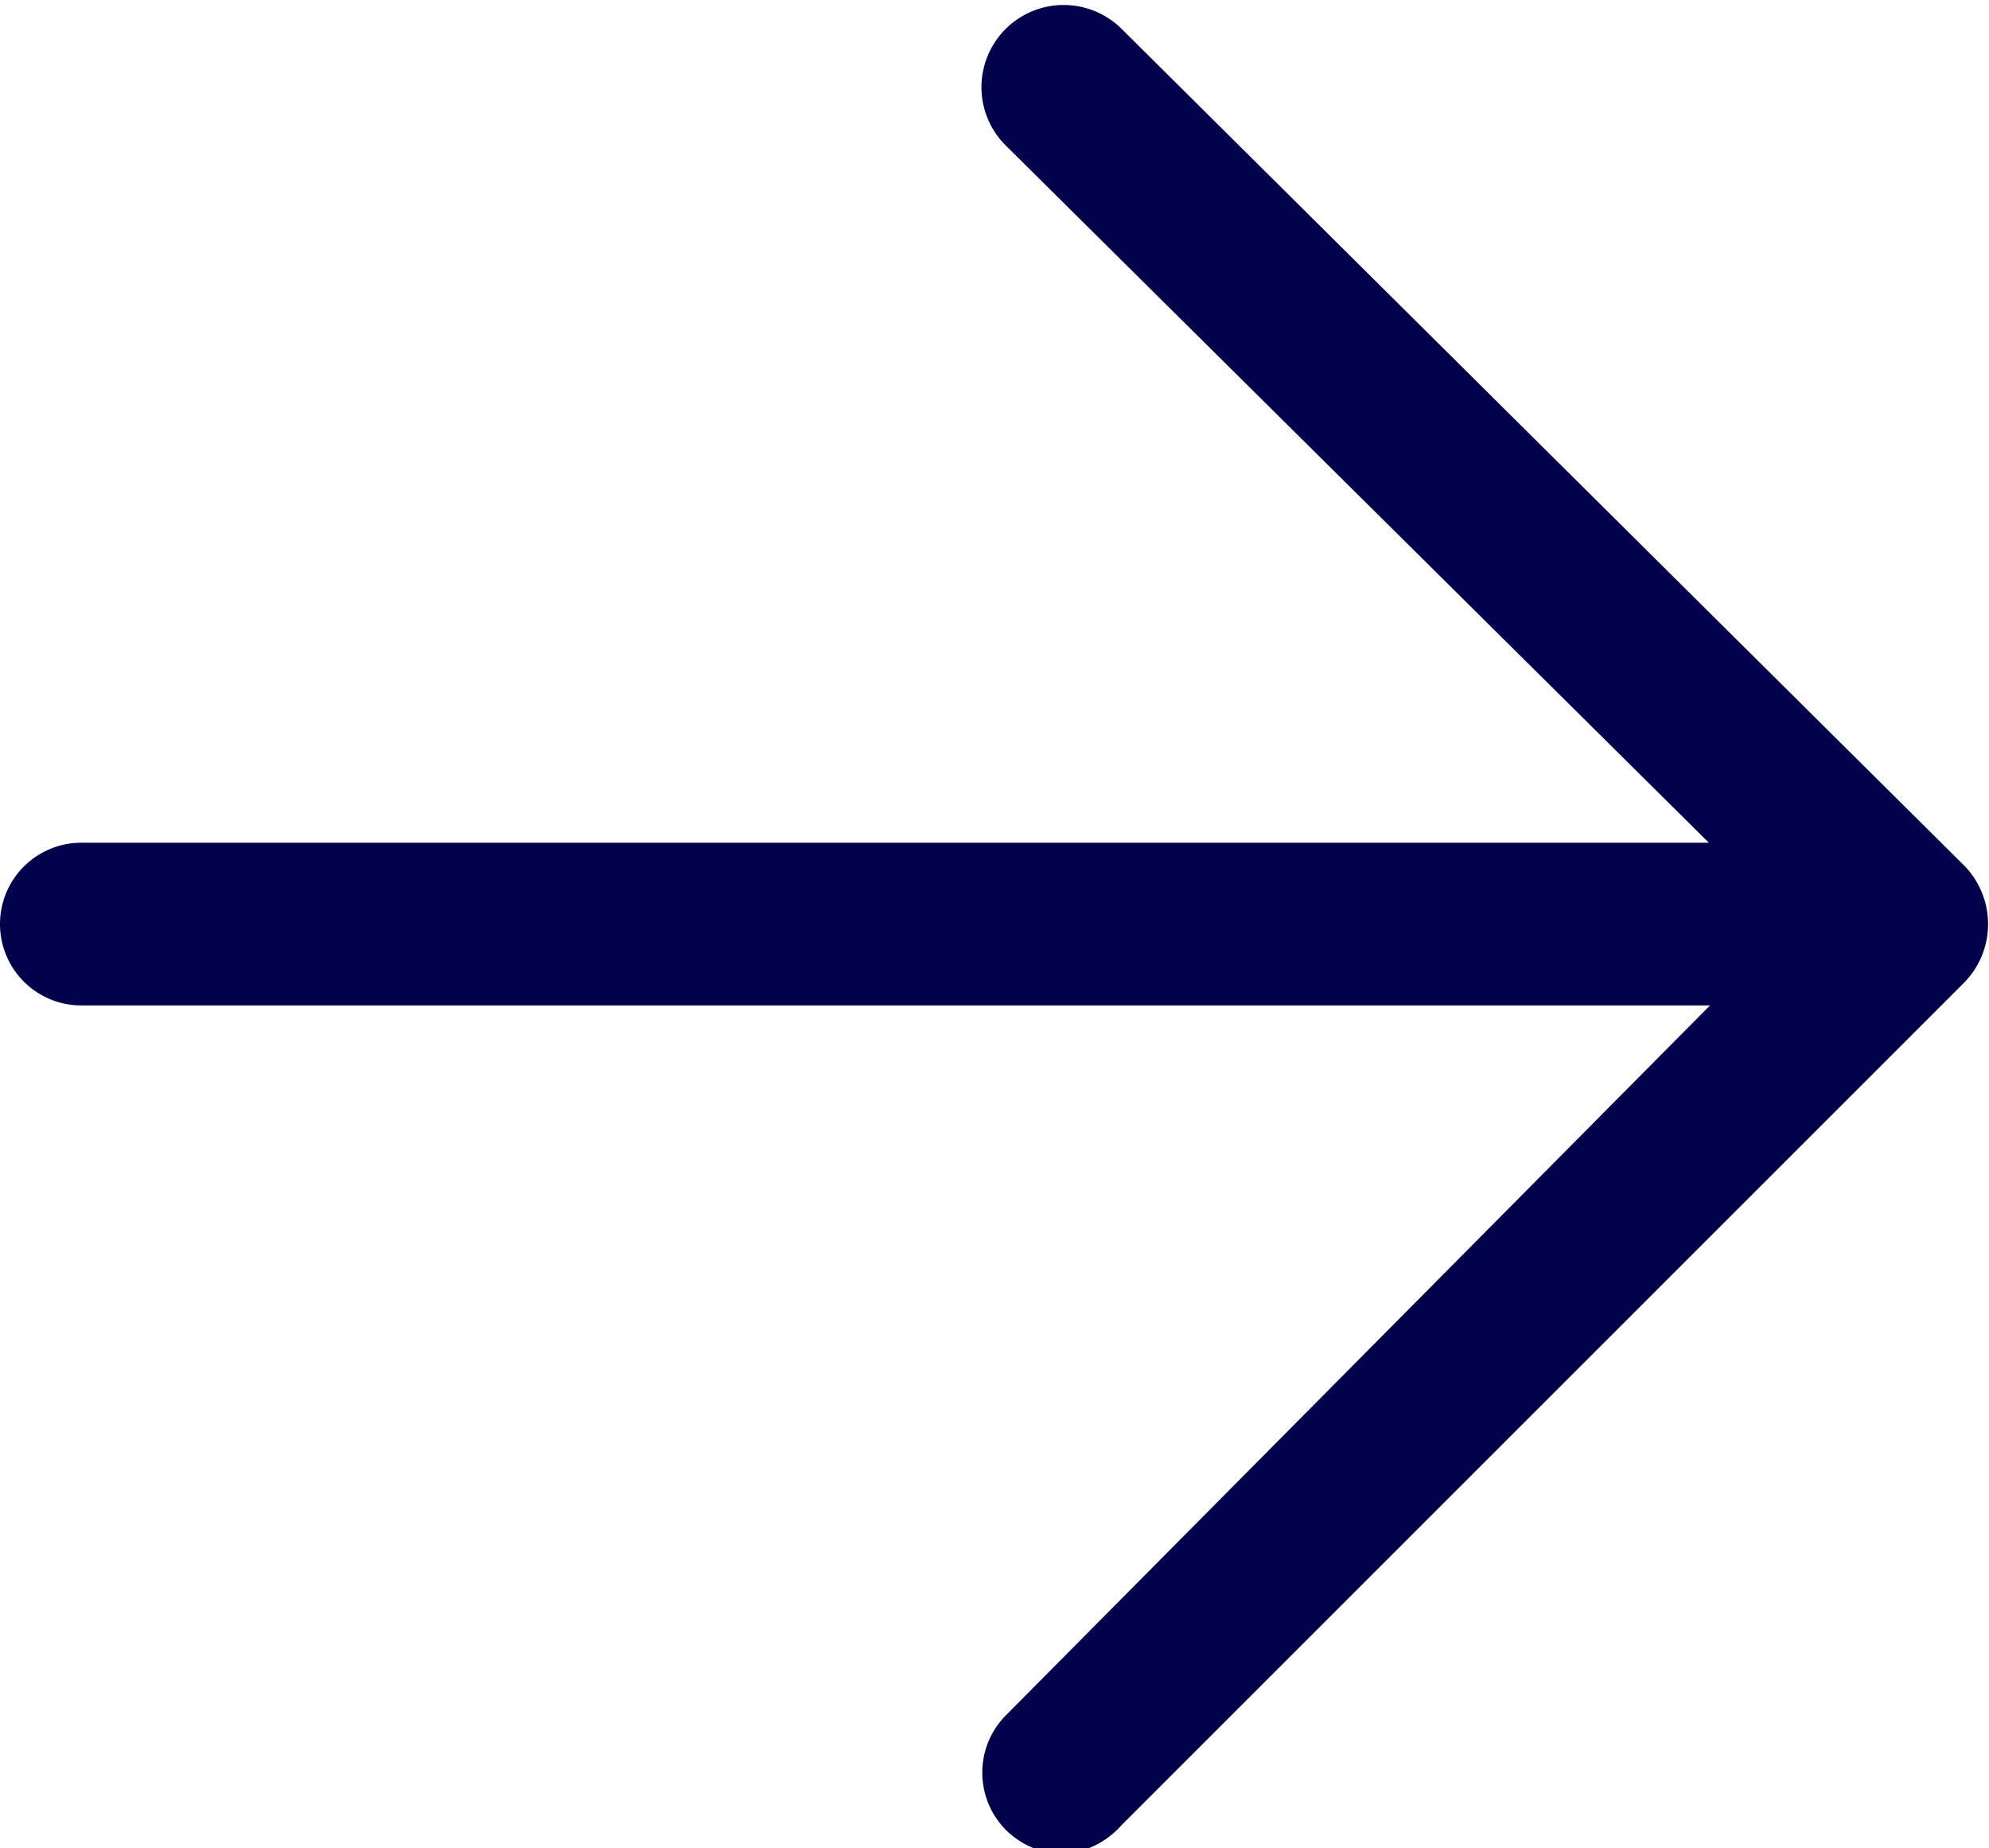 <svg id="Laag_1" data-name="Laag 1" xmlns="http://www.w3.org/2000/svg" viewBox="0 0 17.11 15.9"><defs><style>.cls-1{fill:#00004b;}</style></defs><path class="cls-1" d="M9.1,16a.71.71,0,0,1-.49-.2.7.7,0,0,1,0-1L14.66,8.7H.65a.7.7,0,0,1,0-1.4h14l-6.05-6a.7.7,0,0,1,1-1L16.85,7.5a.72.72,0,0,1,0,1L9.6,15.75A.74.74,0,0,1,9.1,16Z" transform="translate(0.05 -0.05)"/></svg>